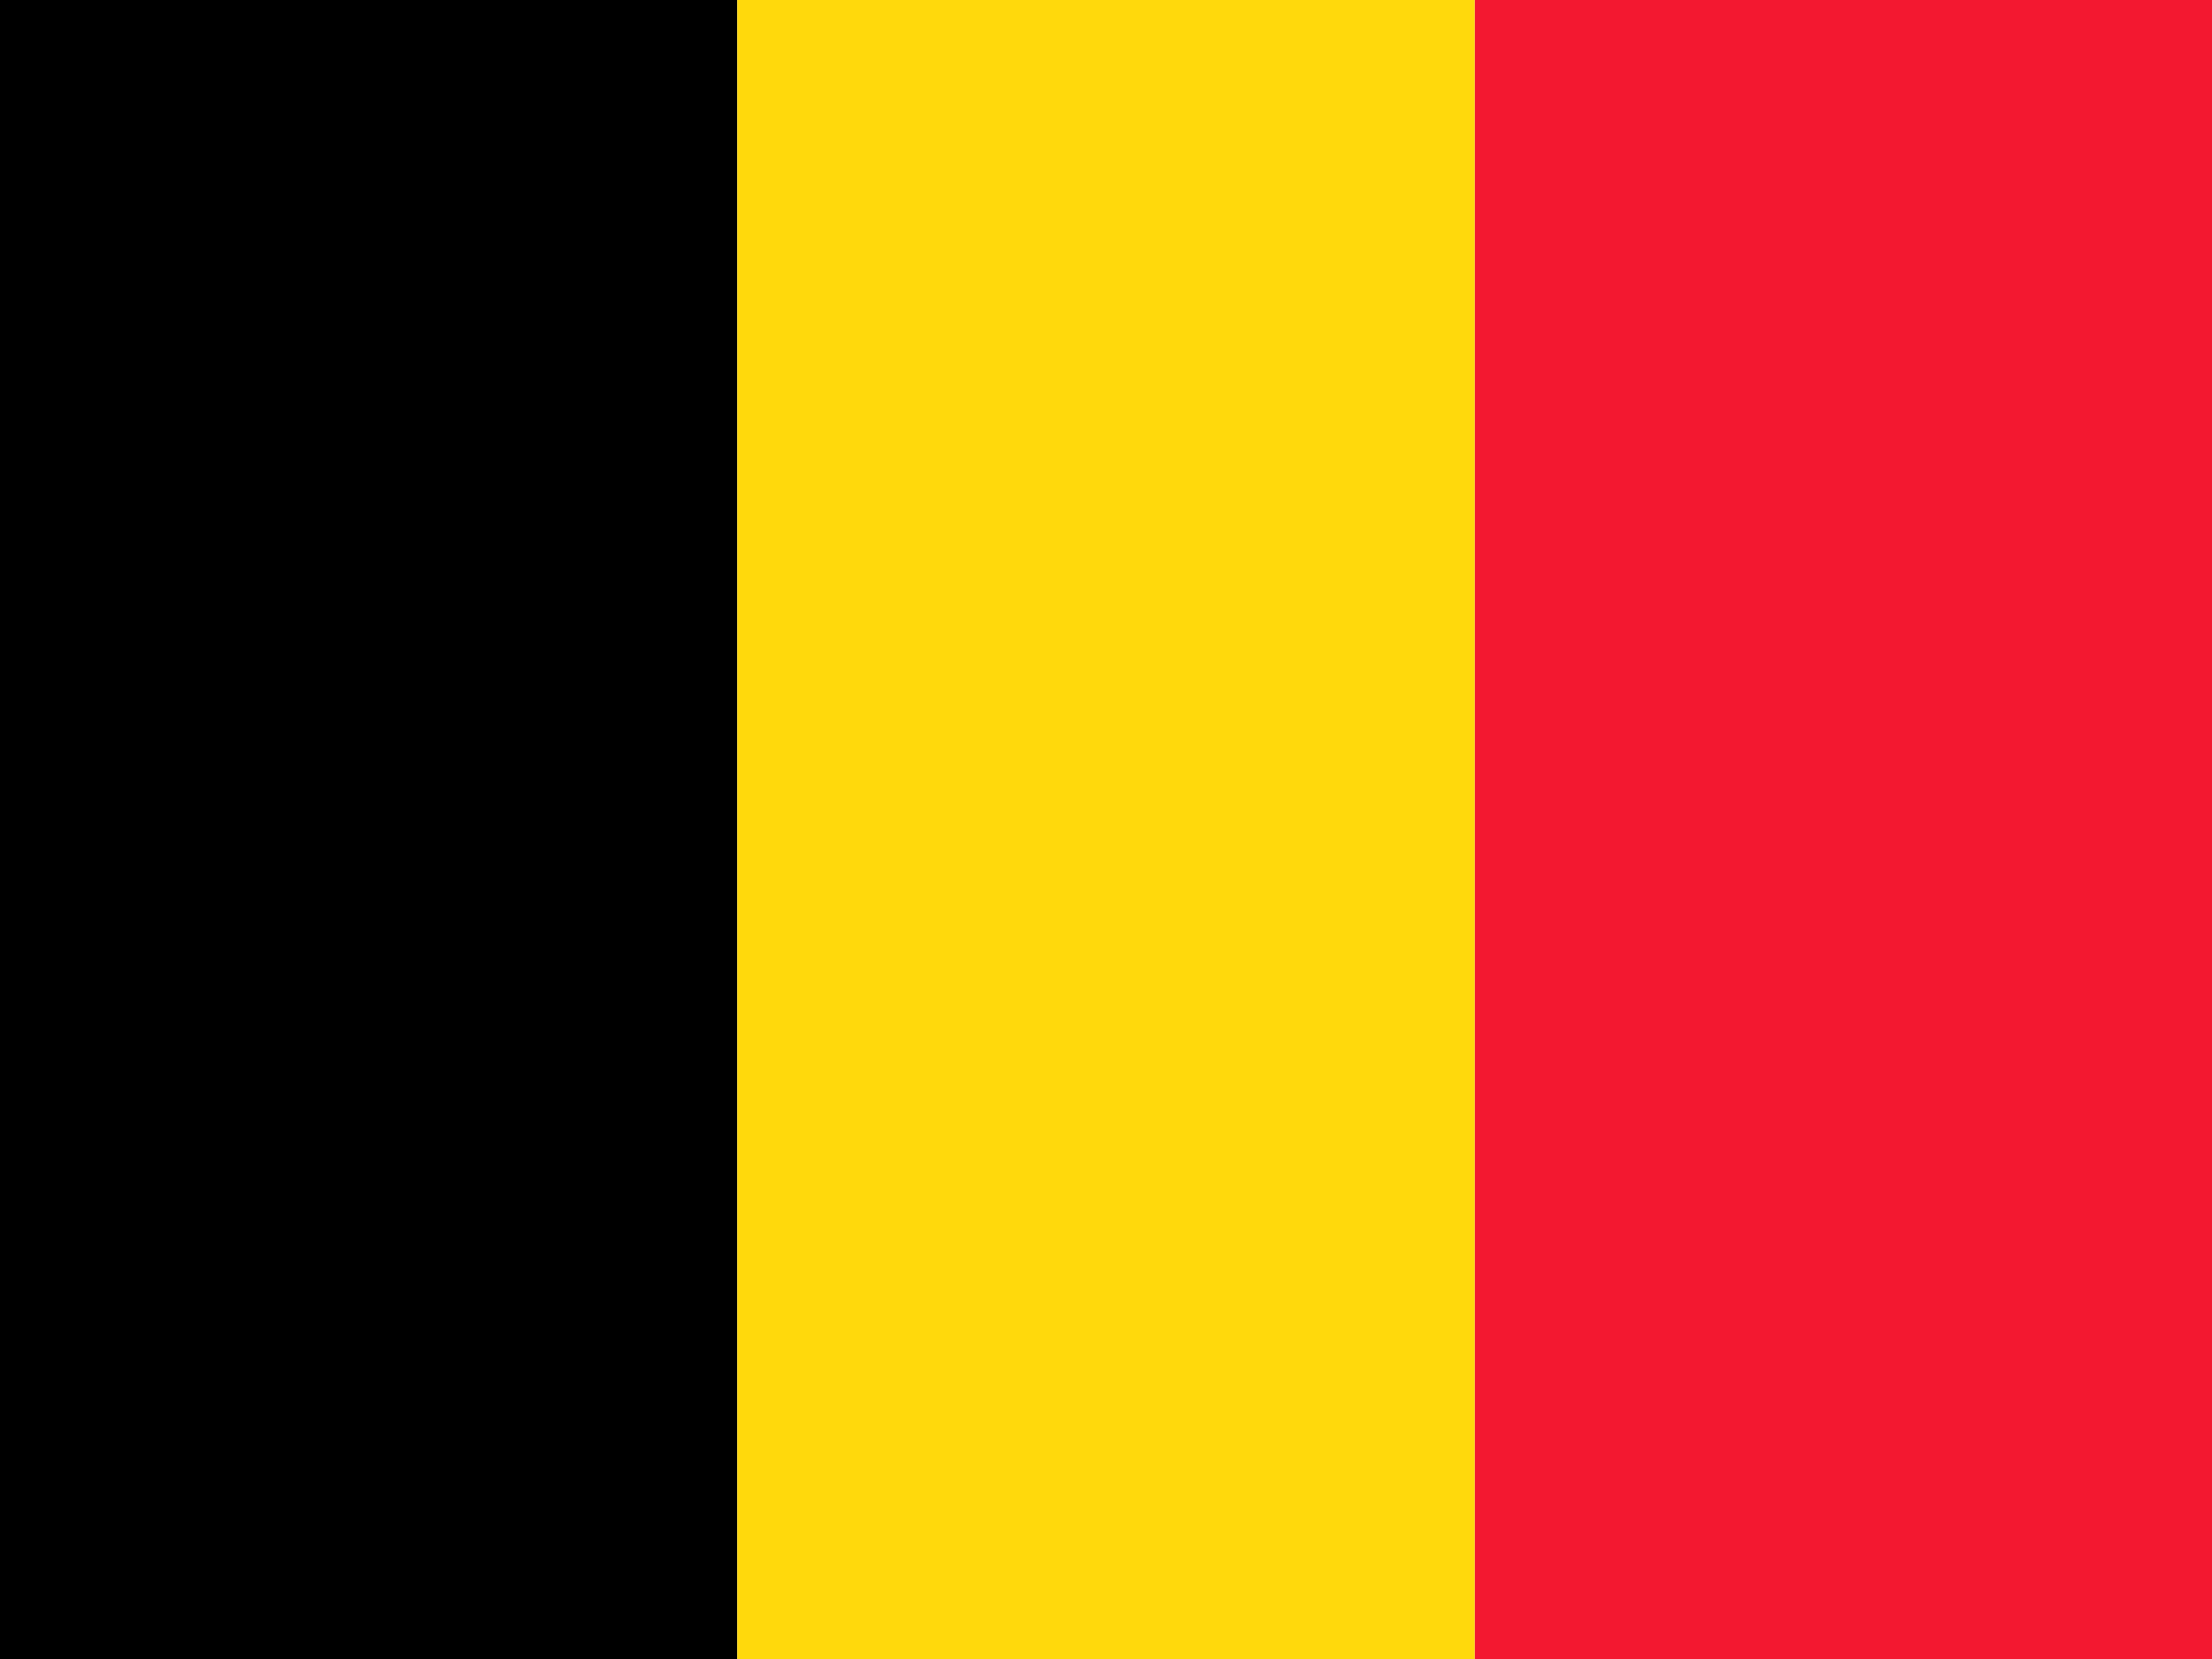 <svg width="24" height="18" viewBox="0 0 24 18" fill="none" xmlns="http://www.w3.org/2000/svg">
<g clip-path="url(#clip0_1042_8399)">
<path fill-rule="evenodd" clip-rule="evenodd" d="M0 0H7.999V18H0V0Z" fill="black"/>
<path fill-rule="evenodd" clip-rule="evenodd" d="M7.999 0H16.001V18H7.999V0Z" fill="#FFD90C"/>
<path fill-rule="evenodd" clip-rule="evenodd" d="M16.002 0H24V18H16.002V0Z" fill="#F31830"/>
</g>
<defs>
<clipPath id="clip0_1042_8399">
<rect width="24" height="18" fill="white"/>
</clipPath>
</defs>
</svg>
